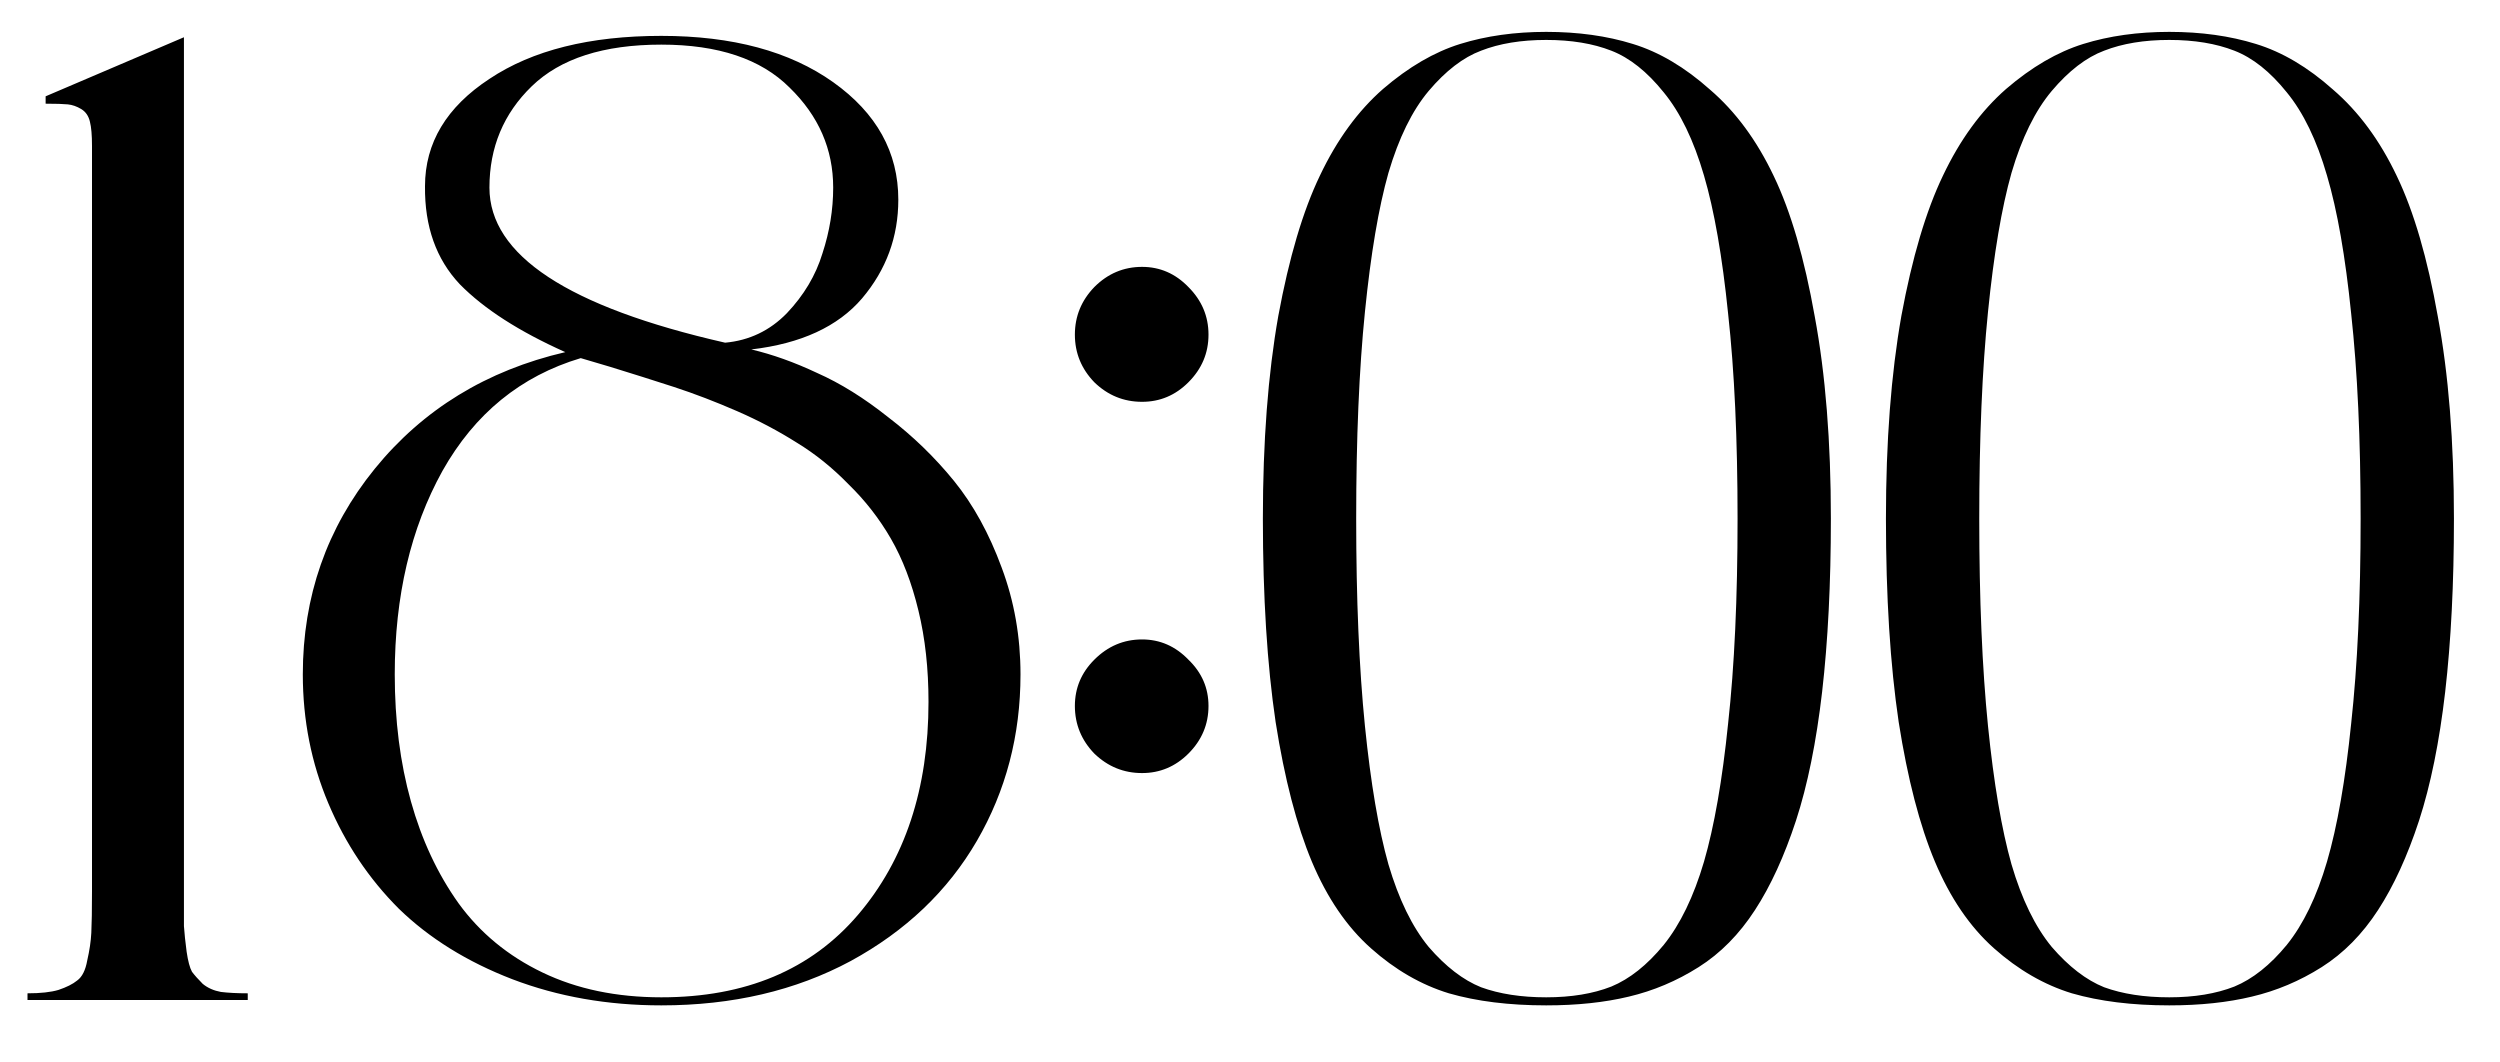 <?xml version="1.0" encoding="UTF-8"?> <svg xmlns="http://www.w3.org/2000/svg" width="40" height="17" viewBox="0 0 40 17" fill="none"> <path d="M2.943 14.26C2.943 14.51 2.943 14.697 2.943 14.818C2.951 14.933 2.965 15.069 2.986 15.227C3.008 15.377 3.036 15.484 3.072 15.549C3.115 15.606 3.173 15.671 3.244 15.742C3.323 15.807 3.42 15.85 3.534 15.871C3.649 15.885 3.792 15.893 3.964 15.893V16H0.44V15.893C0.648 15.893 0.813 15.875 0.935 15.839C1.063 15.796 1.164 15.746 1.235 15.688C1.314 15.631 1.368 15.524 1.396 15.366C1.432 15.209 1.454 15.062 1.461 14.926C1.468 14.783 1.472 14.56 1.472 14.26V2.336C1.472 2.164 1.461 2.035 1.439 1.949C1.418 1.856 1.371 1.788 1.3 1.745C1.228 1.702 1.157 1.677 1.085 1.67C1.013 1.663 0.895 1.659 0.73 1.659V1.541L2.943 0.596V14.26ZM12.021 5.591C12.357 5.67 12.708 5.795 13.073 5.967C13.446 6.132 13.825 6.368 14.212 6.676C14.606 6.977 14.957 7.317 15.265 7.696C15.573 8.076 15.827 8.538 16.027 9.082C16.228 9.619 16.328 10.188 16.328 10.79C16.328 11.764 16.095 12.652 15.63 13.454C15.164 14.256 14.491 14.897 13.61 15.377C12.729 15.85 11.72 16.086 10.581 16.086C9.722 16.086 8.927 15.946 8.196 15.667C7.473 15.388 6.868 15.012 6.381 14.539C5.901 14.059 5.525 13.497 5.253 12.852C4.981 12.208 4.845 11.521 4.845 10.79C4.845 9.544 5.228 8.448 5.994 7.503C6.768 6.55 7.785 5.927 9.045 5.634C8.307 5.304 7.745 4.943 7.358 4.549C6.979 4.148 6.793 3.625 6.8 2.98C6.8 2.286 7.144 1.713 7.831 1.262C8.519 0.803 9.435 0.574 10.581 0.574C11.72 0.574 12.636 0.821 13.331 1.315C14.026 1.81 14.373 2.436 14.373 3.195C14.373 3.79 14.18 4.316 13.793 4.774C13.406 5.226 12.815 5.498 12.021 5.591ZM7.831 3.002C7.831 4.083 9.088 4.91 11.602 5.483C11.988 5.448 12.318 5.29 12.59 5.011C12.862 4.724 13.052 4.406 13.159 4.055C13.274 3.704 13.331 3.353 13.331 3.002C13.331 2.386 13.098 1.853 12.633 1.401C12.175 0.943 11.491 0.714 10.581 0.714C9.657 0.714 8.966 0.936 8.508 1.38C8.057 1.817 7.831 2.357 7.831 3.002ZM10.581 15.957C11.927 15.957 12.977 15.517 13.729 14.636C14.48 13.755 14.856 12.62 14.856 11.23C14.856 10.7 14.803 10.213 14.695 9.77C14.588 9.326 14.441 8.942 14.255 8.62C14.069 8.298 13.843 8.008 13.578 7.75C13.32 7.485 13.045 7.263 12.751 7.084C12.457 6.898 12.139 6.729 11.795 6.579C11.451 6.429 11.115 6.3 10.785 6.192C10.456 6.085 10.116 5.978 9.765 5.87C9.55 5.806 9.392 5.759 9.292 5.73C8.332 6.017 7.595 6.618 7.079 7.535C6.571 8.452 6.316 9.537 6.316 10.79C6.316 11.528 6.402 12.204 6.574 12.82C6.746 13.436 7 13.98 7.337 14.453C7.681 14.926 8.128 15.295 8.68 15.56C9.231 15.825 9.865 15.957 10.581 15.957ZM18.273 6.429C17.979 6.429 17.725 6.325 17.51 6.117C17.302 5.902 17.198 5.648 17.198 5.354C17.198 5.061 17.302 4.807 17.51 4.592C17.725 4.377 17.979 4.27 18.273 4.27C18.559 4.27 18.806 4.377 19.014 4.592C19.229 4.807 19.336 5.061 19.336 5.354C19.336 5.648 19.229 5.902 19.014 6.117C18.806 6.325 18.559 6.429 18.273 6.429ZM18.273 10.231C18.559 10.231 18.806 10.339 19.014 10.554C19.229 10.761 19.336 11.008 19.336 11.295C19.336 11.588 19.229 11.843 19.014 12.058C18.806 12.265 18.559 12.369 18.273 12.369C17.979 12.369 17.725 12.265 17.51 12.058C17.302 11.843 17.198 11.588 17.198 11.295C17.198 11.008 17.302 10.761 17.51 10.554C17.725 10.339 17.979 10.231 18.273 10.231ZM24.739 0.51C25.248 0.51 25.71 0.574 26.125 0.703C26.547 0.832 26.959 1.076 27.36 1.434C27.769 1.785 28.109 2.246 28.381 2.819C28.653 3.385 28.871 4.133 29.036 5.064C29.208 5.988 29.294 7.066 29.294 8.298C29.294 9.336 29.247 10.26 29.154 11.069C29.061 11.871 28.922 12.559 28.735 13.132C28.549 13.698 28.331 14.174 28.08 14.56C27.829 14.947 27.529 15.252 27.178 15.474C26.827 15.696 26.454 15.853 26.061 15.946C25.674 16.039 25.233 16.086 24.739 16.086C24.145 16.086 23.626 16.021 23.182 15.893C22.738 15.757 22.322 15.517 21.936 15.173C21.549 14.829 21.234 14.367 20.99 13.787C20.747 13.207 20.553 12.462 20.41 11.553C20.274 10.636 20.206 9.551 20.206 8.298C20.206 7.066 20.288 5.985 20.453 5.054C20.625 4.123 20.847 3.374 21.119 2.809C21.391 2.236 21.728 1.774 22.129 1.423C22.537 1.072 22.949 0.832 23.364 0.703C23.78 0.574 24.238 0.51 24.739 0.51ZM23.697 15.796C23.991 15.903 24.338 15.957 24.739 15.957C25.14 15.957 25.488 15.9 25.781 15.785C26.075 15.663 26.354 15.441 26.619 15.119C26.884 14.79 27.099 14.346 27.264 13.787C27.428 13.221 27.557 12.484 27.65 11.574C27.751 10.658 27.801 9.565 27.801 8.298C27.801 7.03 27.751 5.938 27.65 5.021C27.557 4.105 27.428 3.367 27.264 2.809C27.099 2.243 26.884 1.799 26.619 1.477C26.354 1.147 26.075 0.925 25.781 0.811C25.488 0.696 25.14 0.639 24.739 0.639C24.338 0.639 23.991 0.696 23.697 0.811C23.411 0.918 23.131 1.133 22.859 1.455C22.594 1.77 22.38 2.207 22.215 2.766C22.057 3.324 21.932 4.065 21.839 4.989C21.746 5.906 21.699 7.009 21.699 8.298C21.699 9.587 21.746 10.693 21.839 11.617C21.932 12.534 22.057 13.271 22.215 13.83C22.38 14.389 22.594 14.829 22.859 15.151C23.131 15.466 23.411 15.681 23.697 15.796ZM34.708 0.51C35.217 0.51 35.678 0.574 36.094 0.703C36.516 0.832 36.928 1.076 37.329 1.434C37.737 1.785 38.078 2.246 38.35 2.819C38.622 3.385 38.84 4.133 39.005 5.064C39.177 5.988 39.263 7.066 39.263 8.298C39.263 9.336 39.216 10.26 39.123 11.069C39.03 11.871 38.89 12.559 38.704 13.132C38.518 13.698 38.3 14.174 38.049 14.56C37.798 14.947 37.497 15.252 37.147 15.474C36.796 15.696 36.423 15.853 36.029 15.946C35.643 16.039 35.202 16.086 34.708 16.086C34.114 16.086 33.594 16.021 33.15 15.893C32.706 15.757 32.291 15.517 31.904 15.173C31.518 14.829 31.203 14.367 30.959 13.787C30.715 13.207 30.522 12.462 30.379 11.553C30.243 10.636 30.175 9.551 30.175 8.298C30.175 7.066 30.257 5.985 30.422 5.054C30.594 4.123 30.816 3.374 31.088 2.809C31.36 2.236 31.697 1.774 32.098 1.423C32.506 1.072 32.918 0.832 33.333 0.703C33.748 0.574 34.207 0.51 34.708 0.51ZM33.666 15.796C33.96 15.903 34.307 15.957 34.708 15.957C35.109 15.957 35.456 15.9 35.75 15.785C36.044 15.663 36.323 15.441 36.588 15.119C36.853 14.79 37.068 14.346 37.232 13.787C37.397 13.221 37.526 12.484 37.619 11.574C37.719 10.658 37.77 9.565 37.77 8.298C37.77 7.03 37.719 5.938 37.619 5.021C37.526 4.105 37.397 3.367 37.232 2.809C37.068 2.243 36.853 1.799 36.588 1.477C36.323 1.147 36.044 0.925 35.75 0.811C35.456 0.696 35.109 0.639 34.708 0.639C34.307 0.639 33.96 0.696 33.666 0.811C33.38 0.918 33.1 1.133 32.828 1.455C32.563 1.77 32.348 2.207 32.184 2.766C32.026 3.324 31.901 4.065 31.808 4.989C31.715 5.906 31.668 7.009 31.668 8.298C31.668 9.587 31.715 10.693 31.808 11.617C31.901 12.534 32.026 13.271 32.184 13.83C32.348 14.389 32.563 14.829 32.828 15.151C33.1 15.466 33.38 15.681 33.666 15.796Z" fill="black"></path> </svg> 